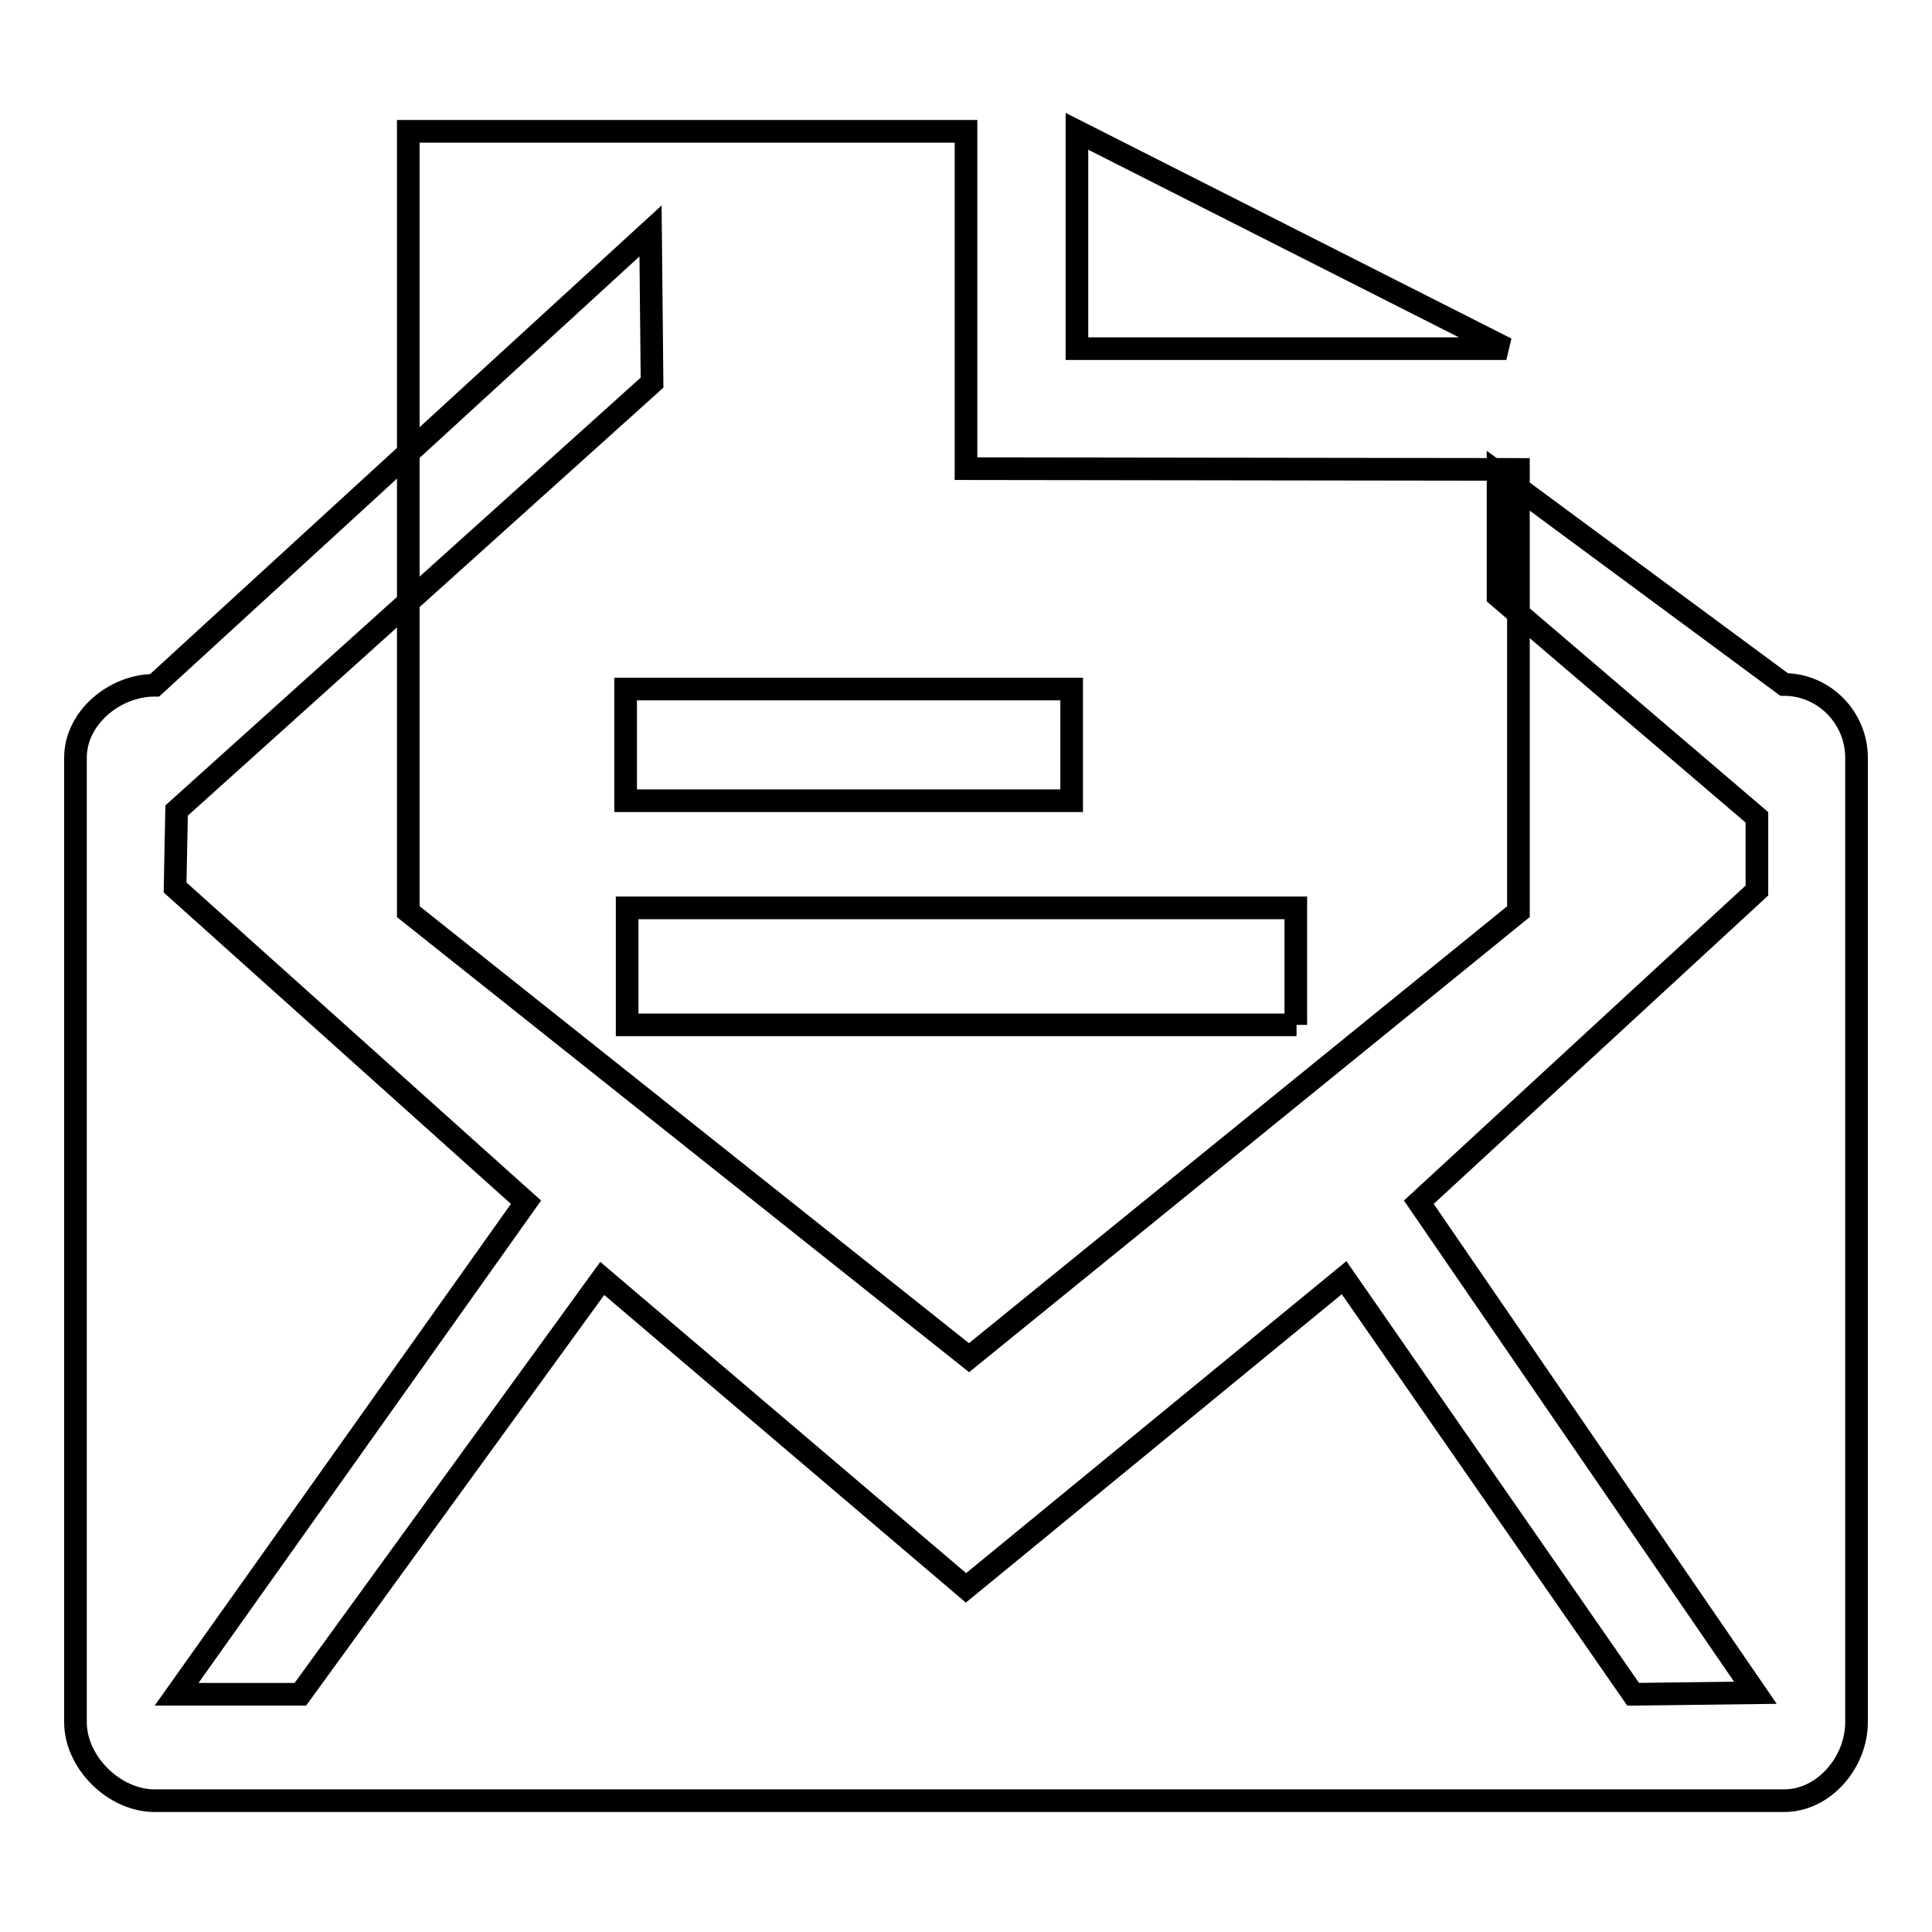 <?xml version="1.0" encoding="utf-8"?>
<!-- Svg Vector Icons : http://www.onlinewebfonts.com/icon -->
<!DOCTYPE svg PUBLIC "-//W3C//DTD SVG 1.1//EN" "http://www.w3.org/Graphics/SVG/1.1/DTD/svg11.dtd">
<svg version="1.1" xmlns="http://www.w3.org/2000/svg" xmlns:xlink="http://www.w3.org/1999/xlink" x="0px" y="0px" viewBox="0 0 256 256" enable-background="new 0 0 256 256" xml:space="preserve">
<g><g><path stroke-width="3" fill-opacity="0" stroke="#000000"  d="M54.1,17.4v103.4l74.3,59.1l72.8-59.1V62.2l-73.2-0.1V17.4H54.1z M171.8,135.8H83.1v-15.5h88.6V135.8L171.8,135.8z M142,91.3v14.8H82.9V91.3H142L142,91.3z"/><path stroke-width="3" fill-opacity="0" stroke="#000000"  d="M142.7,17.4v28.8h56.9L142.7,17.4z"/><path stroke-width="3" fill-opacity="0" stroke="#000000"  d="M236.4,90.7l-37.9-28v16.3l34.3,29.3v9.7L188,159.3l44.6,65l-16.2,0.2l-38.3-55.2L128,210.4l-48.2-41l-40,55.1H23.4l46.3-65.2l-46.5-41.7l0.2-10.2l63-56.7l-0.2-20.1L20.5,90.8c-5.3,0-10.5,4.3-10.5,9.6v127.8c0,5.3,5.1,10.4,10.5,10.4h215.9c5.3,0,9.6-5.1,9.6-10.4V100.4C246,95.1,241.7,90.7,236.4,90.7L236.4,90.7z"/></g></g>
</svg>
